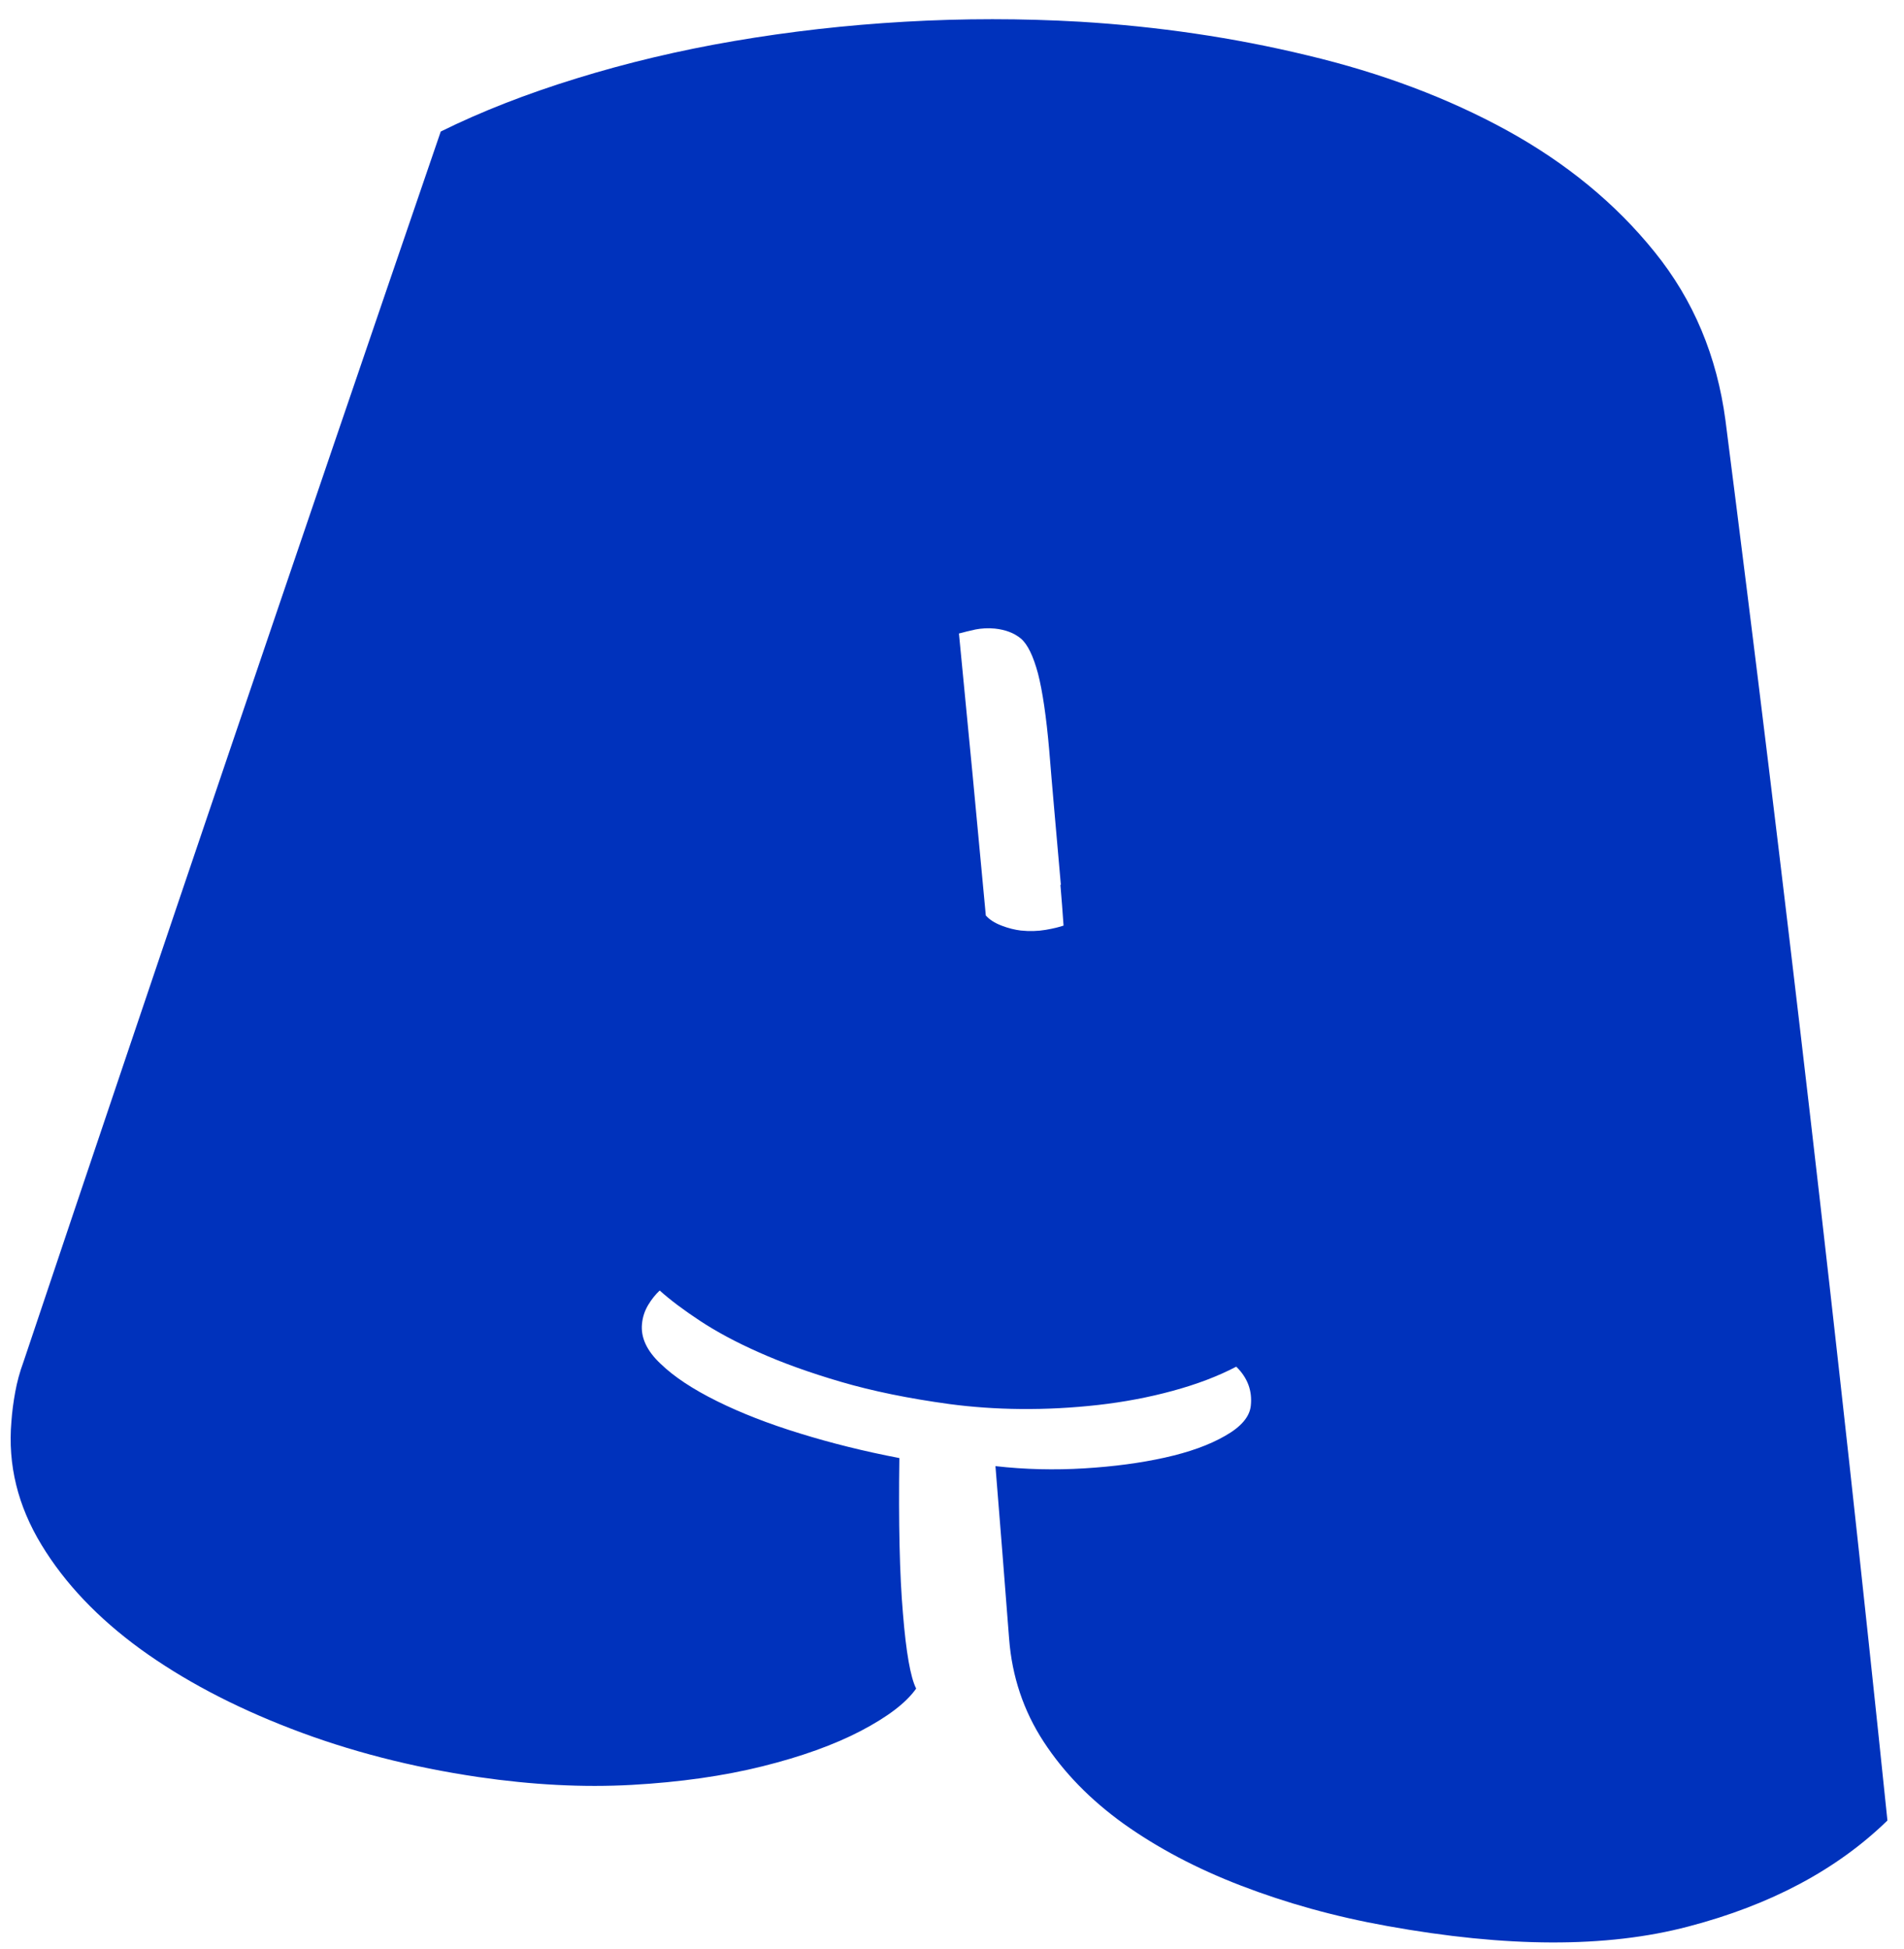 <svg width="85" height="87" viewBox="0 0 85 87" fill="none" xmlns="http://www.w3.org/2000/svg">
<path d="M19.68 5.87C21.48 4.98 23.5 4.19 25.74 3.5C27.97 2.81 30.32 2.25 32.78 1.83C35.24 1.41 37.77 1.12 40.39 0.97C43 0.82 45.61 0.82 48.22 0.97C51.67 1.18 55.05 1.67 58.36 2.47C61.68 3.26 64.65 4.38 67.29 5.83C69.92 7.28 72.12 9.08 73.86 11.24C75.61 13.4 76.65 15.91 77.03 18.77C79.64 39.19 82.06 60.01 84.26 81.27C82.01 83.46 79.05 85.04 75.38 86C71.71 86.97 67.24 86.94 61.93 85.98C59.58 85.56 57.41 84.95 55.41 84.18C53.4 83.41 51.66 82.48 50.17 81.42C48.68 80.35 47.49 79.13 46.59 77.75C45.69 76.37 45.18 74.84 45.05 73.16C44.85 70.59 44.65 68.02 44.44 65.45C45.75 65.6 47.08 65.63 48.4 65.55C49.72 65.47 50.92 65.31 52 65.07C53.08 64.83 53.98 64.51 54.69 64.1C55.4 63.7 55.79 63.25 55.84 62.75C55.91 62.09 55.7 61.51 55.19 61.01C54.37 61.44 53.42 61.8 52.35 62.09C51.29 62.38 50.17 62.59 49.02 62.72C47.86 62.85 46.72 62.91 45.57 62.9C44.43 62.89 43.37 62.81 42.39 62.68C40.56 62.43 38.95 62.1 37.55 61.69C36.15 61.28 34.93 60.84 33.9 60.38C32.86 59.92 31.99 59.45 31.26 58.97C30.53 58.49 29.93 58.04 29.45 57.61C29.26 57.79 29.09 58 28.94 58.25C28.79 58.5 28.69 58.78 28.66 59.1C28.6 59.7 28.87 60.3 29.49 60.88C30.1 61.47 30.94 62.02 32.01 62.55C33.08 63.08 34.31 63.56 35.71 63.99C37.1 64.42 38.58 64.79 40.15 65.09C40.11 67.98 40.16 70.29 40.31 72.03C40.45 73.77 40.65 74.89 40.9 75.38C40.45 76.02 39.63 76.64 38.43 77.27C37.24 77.89 35.77 78.42 34.04 78.85C32.31 79.28 30.36 79.56 28.2 79.68C26.03 79.8 23.76 79.68 21.36 79.33C18.37 78.89 15.58 78.17 12.99 77.17C10.39 76.17 8.15 74.98 6.26 73.61C4.37 72.23 2.9 70.69 1.85 68.96C0.8 67.23 0.34 65.4 0.51 63.45C0.54 63.02 0.6 62.58 0.68 62.14C0.76 61.7 0.88 61.25 1.05 60.79C7.11 42.72 13.32 24.42 19.68 5.86V5.87ZM47.36 39.5C47.14 36.99 46.96 34.99 46.84 33.49C46.71 31.99 46.54 30.85 46.34 30.07C46.13 29.29 45.88 28.77 45.58 28.51C45.28 28.26 44.89 28.11 44.41 28.06C44.1 28.03 43.82 28.05 43.55 28.1C43.28 28.16 43.03 28.22 42.81 28.28C43.22 32.47 43.62 36.66 44.01 40.87C44.17 41.05 44.4 41.2 44.71 41.32C45.02 41.44 45.32 41.51 45.57 41.54C45.96 41.58 46.33 41.57 46.68 41.51C47.04 41.45 47.3 41.38 47.48 41.32C47.44 40.71 47.39 40.11 47.34 39.5H47.36Z" fill="#0032BC"/>
</svg>
